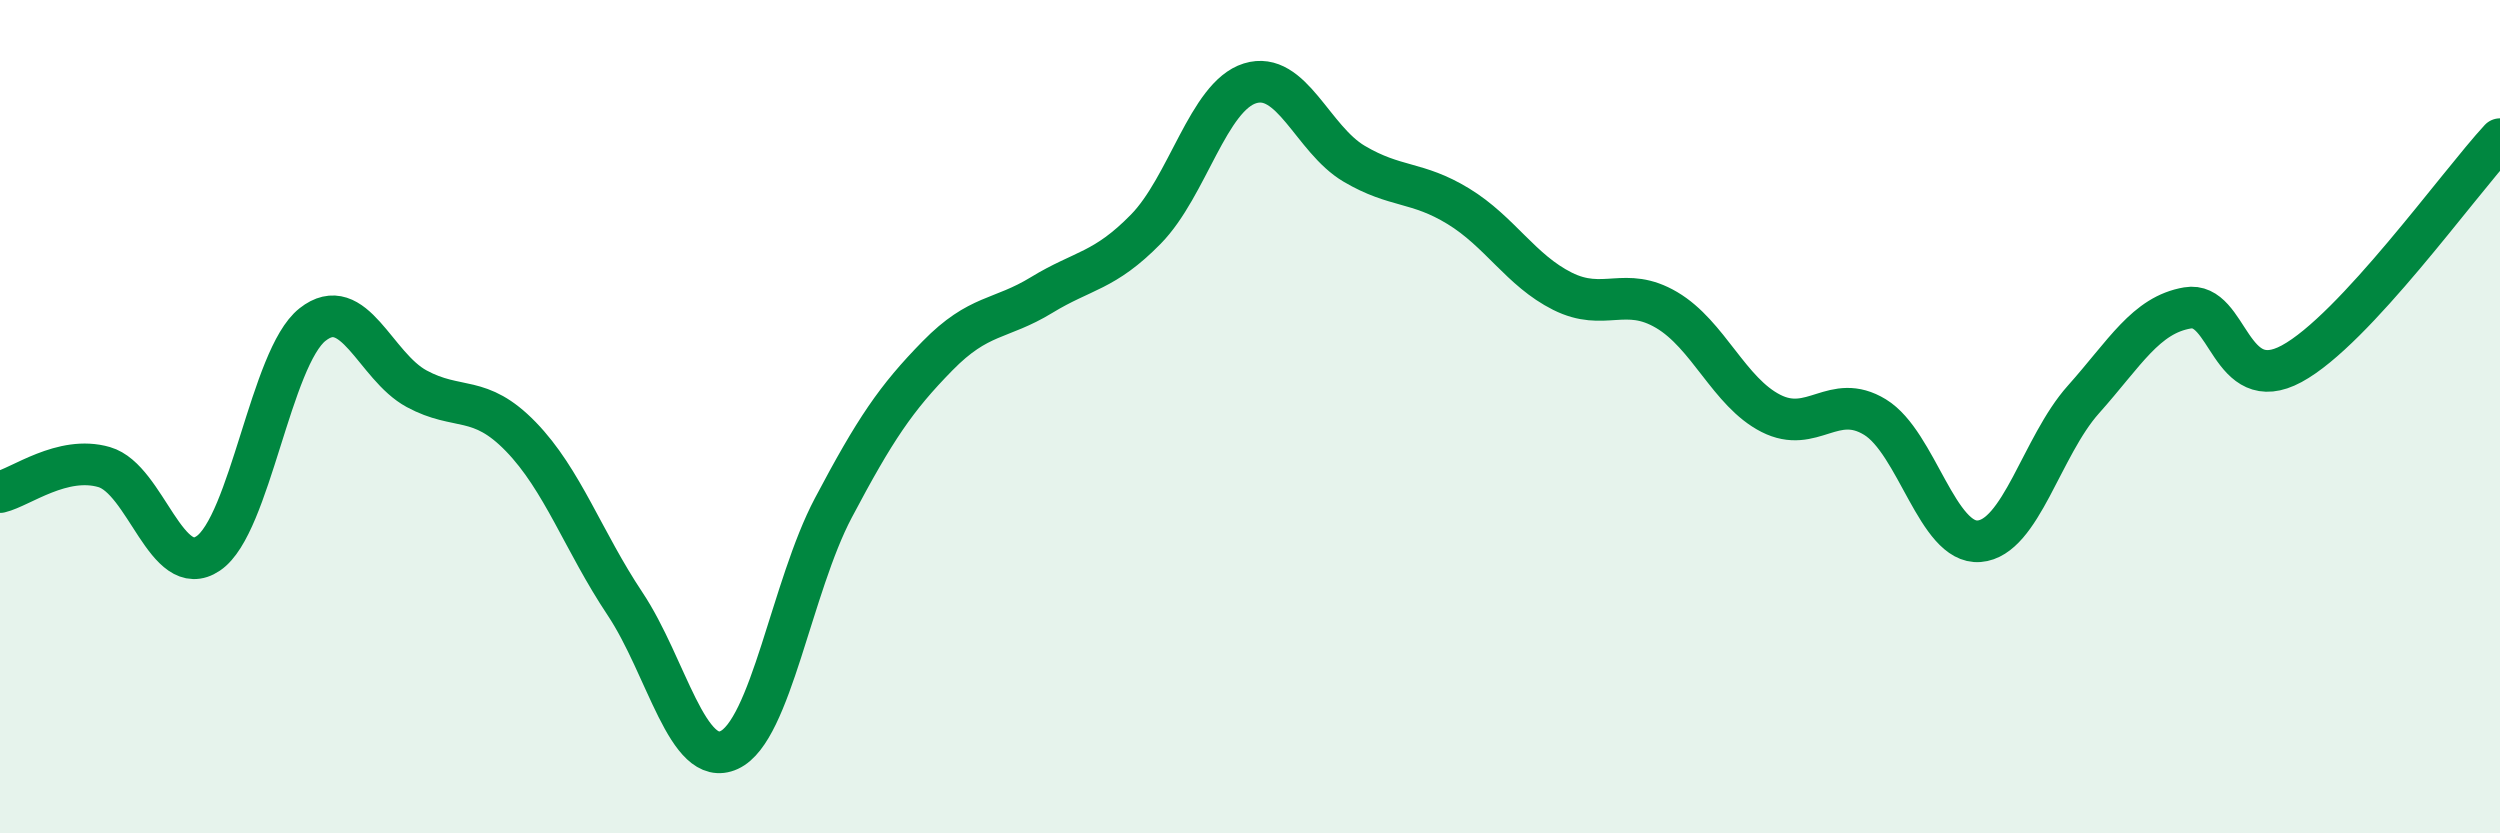 
    <svg width="60" height="20" viewBox="0 0 60 20" xmlns="http://www.w3.org/2000/svg">
      <path
        d="M 0,11.81 C 0.5,11.69 1.5,10.92 2.5,11.21 C 3.5,11.5 4,13.96 5,13.28 C 6,12.6 6.5,8.58 7.5,7.79 C 8.5,7 9,8.79 10,9.33 C 11,9.87 11.5,9.45 12.5,10.48 C 13.5,11.51 14,12.99 15,14.49 C 16,15.99 16.5,18.46 17.5,18 C 18.5,17.54 19,14.08 20,12.19 C 21,10.3 21.5,9.56 22.5,8.54 C 23.5,7.52 24,7.69 25,7.08 C 26,6.47 26.5,6.52 27.5,5.5 C 28.5,4.48 29,2.31 30,2 C 31,1.69 31.5,3.34 32.5,3.93 C 33.5,4.52 34,4.34 35,4.95 C 36,5.56 36.5,6.49 37.5,6.99 C 38.5,7.49 39,6.85 40,7.44 C 41,8.03 41.5,9.41 42.5,9.92 C 43.5,10.43 44,9.4 45,10.01 C 46,10.62 46.5,13.07 47.5,12.99 C 48.5,12.91 49,10.71 50,9.59 C 51,8.47 51.5,7.56 52.5,7.39 C 53.5,7.22 53.5,9.54 55,8.73 C 56.5,7.92 59,4.42 60,3.34L60 20L0 20Z"
        fill="#008740"
        opacity="0.1"
        stroke-linecap="round"
        stroke-linejoin="round"
      />
      <path
        d="M 0,11.81 C 0.5,11.69 1.5,10.92 2.5,11.21 C 3.5,11.5 4,13.96 5,13.28 C 6,12.6 6.5,8.58 7.5,7.79 C 8.5,7 9,8.79 10,9.33 C 11,9.87 11.5,9.45 12.5,10.48 C 13.5,11.51 14,12.99 15,14.49 C 16,15.99 16.5,18.46 17.5,18 C 18.5,17.54 19,14.08 20,12.19 C 21,10.3 21.5,9.56 22.5,8.54 C 23.5,7.52 24,7.69 25,7.08 C 26,6.47 26.5,6.52 27.5,5.5 C 28.5,4.48 29,2.31 30,2 C 31,1.69 31.5,3.34 32.5,3.93 C 33.5,4.52 34,4.34 35,4.95 C 36,5.56 36.5,6.49 37.5,6.99 C 38.5,7.49 39,6.85 40,7.44 C 41,8.03 41.5,9.41 42.5,9.92 C 43.5,10.43 44,9.4 45,10.01 C 46,10.62 46.5,13.07 47.5,12.99 C 48.5,12.91 49,10.71 50,9.59 C 51,8.47 51.5,7.56 52.5,7.39 C 53.5,7.22 53.5,9.54 55,8.73 C 56.5,7.92 59,4.42 60,3.34"
        stroke="#008740"
        stroke-width="1"
        fill="none"
        stroke-linecap="round"
        stroke-linejoin="round"
      />
    </svg>
  